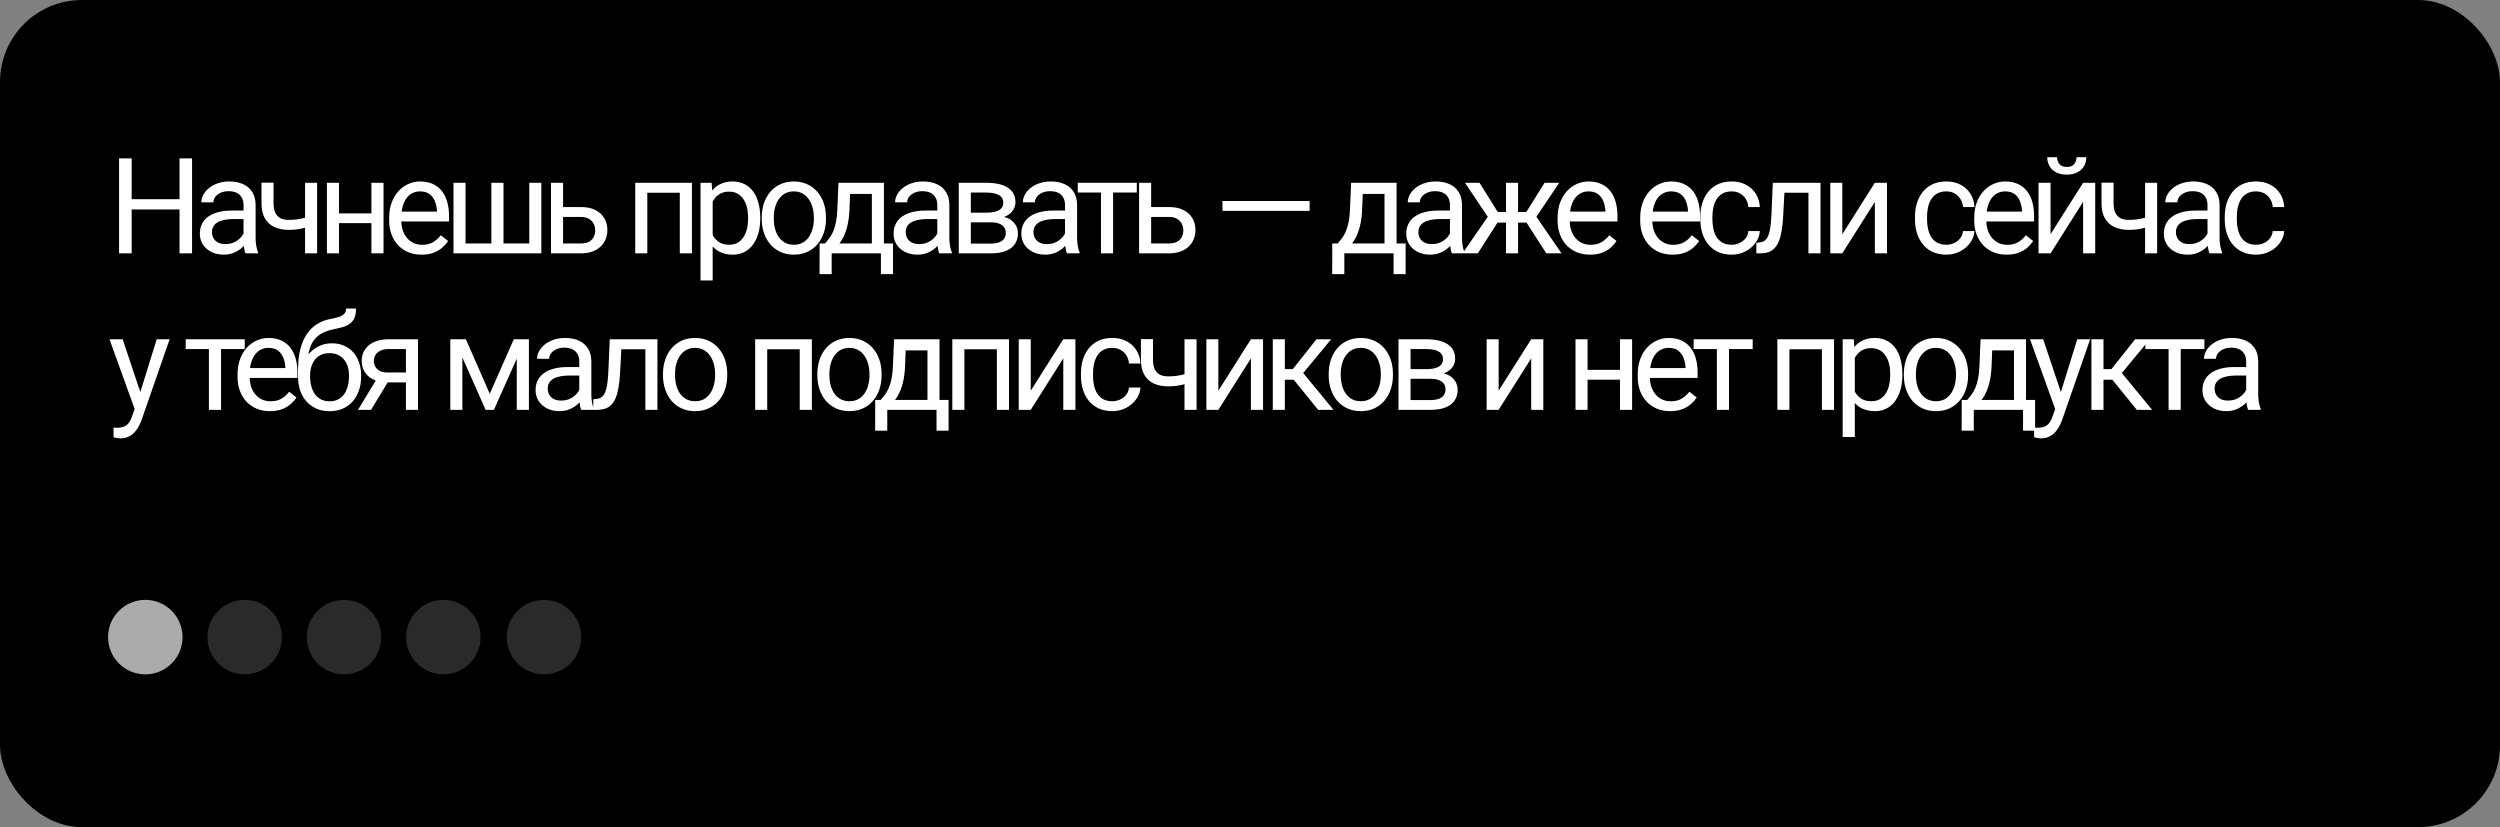 <?xml version="1.0" encoding="UTF-8"?> <svg xmlns="http://www.w3.org/2000/svg" width="671" height="222" viewBox="0 0 671 222" fill="none"><rect x="0" y="0" width="671" height="222" fill="#808080" stroke="none"/><rect width="671" height="222" rx="22" fill="black"></rect><g clip-path="url(#clip0_38_23)"><path d="M39 181C44.523 181 49 176.523 49 171C49 165.477 44.523 161 39 161C33.477 161 29 165.477 29 171C29 176.523 33.477 181 39 181Z" fill="#ABABAB"></path><path d="M65.667 181C71.189 181 75.667 176.523 75.667 171C75.667 165.477 71.189 161 65.667 161C60.144 161 55.667 165.477 55.667 171C55.667 176.523 60.144 181 65.667 181Z" fill="#2A2A2A"></path><path d="M92.333 181C97.856 181 102.333 176.523 102.333 171C102.333 165.477 97.856 161 92.333 161C86.811 161 82.333 165.477 82.333 171C82.333 176.523 86.811 181 92.333 181Z" fill="#2A2A2A"></path><path d="M119 181C124.523 181 129 176.523 129 171C129 165.477 124.523 161 119 161C113.477 161 109 165.477 109 171C109 176.523 113.477 181 119 181Z" fill="#2A2A2A"></path></g><path d="M146 181C151.523 181 156 176.523 156 171C156 165.477 151.523 161 146 161C140.477 161 136 165.477 136 171C136 176.523 140.477 181 146 181Z" fill="#2A2A2A"></path><path d="M48.608 53.469V56.218H34.812V53.469H48.608ZM35.338 42.51V68H31.959V42.51H35.338ZM51.549 42.51V68H48.188V42.51H51.549ZM65.365 64.761V55.01C65.365 54.263 65.214 53.615 64.91 53.066C64.618 52.506 64.175 52.074 63.58 51.771C62.984 51.467 62.249 51.316 61.374 51.316C60.557 51.316 59.839 51.456 59.22 51.736C58.613 52.016 58.135 52.383 57.785 52.839C57.446 53.294 57.277 53.784 57.277 54.309H54.038C54.038 53.632 54.213 52.961 54.563 52.296C54.913 51.631 55.415 51.03 56.069 50.493C56.734 49.944 57.528 49.512 58.45 49.197C59.384 48.87 60.422 48.707 61.566 48.707C62.944 48.707 64.157 48.94 65.208 49.407C66.27 49.874 67.099 50.58 67.694 51.526C68.301 52.459 68.604 53.632 68.604 55.045V63.868C68.604 64.499 68.657 65.17 68.762 65.882C68.879 66.594 69.048 67.206 69.269 67.72V68H65.891C65.727 67.626 65.599 67.13 65.505 66.512C65.412 65.882 65.365 65.298 65.365 64.761ZM65.926 56.515L65.961 58.791H62.687C61.765 58.791 60.942 58.867 60.218 59.019C59.495 59.159 58.888 59.375 58.398 59.667C57.907 59.958 57.534 60.326 57.277 60.77C57.02 61.201 56.892 61.709 56.892 62.293C56.892 62.888 57.026 63.431 57.294 63.921C57.563 64.411 57.966 64.802 58.502 65.094C59.051 65.374 59.722 65.514 60.516 65.514C61.508 65.514 62.383 65.304 63.142 64.884C63.901 64.463 64.502 63.95 64.945 63.343C65.4 62.736 65.645 62.147 65.68 61.575L67.064 63.133C66.982 63.623 66.76 64.166 66.398 64.761C66.037 65.356 65.552 65.928 64.945 66.477C64.35 67.014 63.638 67.463 62.809 67.825C61.992 68.175 61.07 68.35 60.043 68.35C58.759 68.35 57.633 68.099 56.664 67.597C55.707 67.096 54.96 66.424 54.423 65.584C53.898 64.732 53.636 63.781 53.636 62.73C53.636 61.715 53.834 60.822 54.231 60.052C54.628 59.27 55.2 58.622 55.946 58.108C56.693 57.583 57.592 57.186 58.643 56.918C59.693 56.65 60.866 56.515 62.161 56.515H65.926ZM85.116 49.057V68H81.877V49.057H85.116ZM84.013 57.758V60.419C83.36 60.664 82.695 60.886 82.017 61.085C81.352 61.271 80.646 61.423 79.899 61.54C79.164 61.645 78.364 61.697 77.501 61.697C76.007 61.697 74.711 61.441 73.614 60.927C72.517 60.402 71.671 59.614 71.076 58.564C70.48 57.502 70.183 56.165 70.183 54.554V49.022H73.421V54.554C73.421 55.605 73.579 56.457 73.894 57.111C74.209 57.764 74.67 58.248 75.277 58.564C75.884 58.867 76.625 59.019 77.501 59.019C78.341 59.019 79.129 58.966 79.864 58.861C80.611 58.745 81.323 58.593 82 58.406C82.689 58.219 83.36 58.003 84.013 57.758ZM100.315 57.268V59.894H90.301V57.268H100.315ZM90.984 49.057V68H87.745V49.057H90.984ZM102.941 49.057V68H99.685V49.057H102.941ZM113.151 68.35C111.832 68.35 110.636 68.128 109.562 67.685C108.5 67.23 107.584 66.594 106.813 65.777C106.055 64.96 105.471 63.991 105.063 62.87C104.654 61.75 104.45 60.524 104.45 59.194V58.459C104.45 56.918 104.678 55.547 105.133 54.344C105.588 53.13 106.206 52.103 106.988 51.263C107.77 50.423 108.657 49.787 109.65 49.355C110.642 48.923 111.669 48.707 112.731 48.707C114.085 48.707 115.252 48.94 116.232 49.407C117.224 49.874 118.036 50.528 118.666 51.368C119.296 52.197 119.763 53.177 120.066 54.309C120.37 55.43 120.522 56.655 120.522 57.986V59.439H106.376V56.795H117.283V56.55C117.236 55.71 117.061 54.893 116.758 54.099C116.466 53.306 115.999 52.652 115.357 52.138C114.715 51.625 113.84 51.368 112.731 51.368C111.996 51.368 111.319 51.526 110.7 51.841C110.081 52.144 109.55 52.599 109.107 53.206C108.663 53.813 108.319 54.554 108.074 55.43C107.829 56.305 107.706 57.315 107.706 58.459V59.194C107.706 60.093 107.829 60.939 108.074 61.732C108.331 62.514 108.698 63.203 109.177 63.798C109.667 64.394 110.256 64.86 110.945 65.199C111.645 65.537 112.439 65.707 113.326 65.707C114.47 65.707 115.439 65.473 116.232 65.006C117.026 64.539 117.72 63.915 118.316 63.133L120.276 64.691C119.868 65.31 119.349 65.899 118.718 66.459C118.088 67.02 117.312 67.475 116.39 67.825C115.479 68.175 114.4 68.35 113.151 68.35ZM121.715 49.057H124.954V65.339H131.887V49.057H135.143V65.339H142.058V49.057H145.297V68H121.715V49.057ZM150.254 55.57H155.944C157.473 55.57 158.763 55.838 159.813 56.375C160.864 56.9 161.658 57.63 162.194 58.564C162.743 59.486 163.017 60.536 163.017 61.715C163.017 62.59 162.866 63.413 162.562 64.183C162.259 64.942 161.803 65.607 161.196 66.179C160.601 66.751 159.86 67.201 158.973 67.527C158.098 67.842 157.088 68 155.944 68H147.891V49.057H151.13V65.339H155.944C156.878 65.339 157.625 65.17 158.185 64.831C158.745 64.493 159.148 64.055 159.393 63.518C159.638 62.981 159.761 62.421 159.761 61.837C159.761 61.266 159.638 60.705 159.393 60.157C159.148 59.608 158.745 59.153 158.185 58.791C157.625 58.418 156.878 58.231 155.944 58.231H150.254V55.57ZM182.841 49.057V51.736H173.265V49.057H182.841ZM173.737 49.057V68H170.498V49.057H173.737ZM185.712 49.057V68H182.456V49.057H185.712ZM191.282 52.699V75.283H188.026V49.057H191.002L191.282 52.699ZM204.045 58.371V58.739C204.045 60.116 203.882 61.394 203.555 62.573C203.228 63.74 202.75 64.755 202.119 65.619C201.501 66.483 200.736 67.154 199.826 67.632C198.916 68.111 197.871 68.35 196.692 68.35C195.49 68.35 194.428 68.152 193.506 67.755C192.584 67.358 191.802 66.78 191.16 66.022C190.518 65.263 190.004 64.353 189.619 63.291C189.246 62.228 188.989 61.032 188.849 59.702V57.741C188.989 56.34 189.252 55.086 189.637 53.977C190.022 52.868 190.53 51.922 191.16 51.141C191.802 50.347 192.578 49.746 193.488 49.337C194.399 48.917 195.449 48.707 196.64 48.707C197.83 48.707 198.886 48.94 199.808 49.407C200.73 49.862 201.507 50.516 202.137 51.368C202.767 52.22 203.24 53.241 203.555 54.432C203.882 55.611 204.045 56.924 204.045 58.371ZM200.789 58.739V58.371C200.789 57.426 200.69 56.539 200.491 55.71C200.293 54.87 199.983 54.134 199.563 53.504C199.155 52.862 198.63 52.36 197.988 51.998C197.346 51.625 196.581 51.438 195.694 51.438C194.877 51.438 194.165 51.578 193.558 51.858C192.963 52.138 192.455 52.518 192.035 52.996C191.615 53.463 191.271 54 191.002 54.607C190.745 55.202 190.553 55.821 190.424 56.463V60.997C190.658 61.814 190.985 62.584 191.405 63.308C191.825 64.02 192.385 64.598 193.086 65.041C193.786 65.473 194.667 65.689 195.729 65.689C196.605 65.689 197.357 65.508 197.988 65.146C198.63 64.773 199.155 64.265 199.563 63.623C199.983 62.981 200.293 62.246 200.491 61.417C200.69 60.577 200.789 59.684 200.789 58.739ZM204.451 58.739V58.336C204.451 56.97 204.649 55.704 205.046 54.537C205.443 53.358 206.015 52.337 206.762 51.473C207.509 50.598 208.413 49.921 209.475 49.442C210.537 48.952 211.728 48.707 213.047 48.707C214.377 48.707 215.574 48.952 216.636 49.442C217.709 49.921 218.62 50.598 219.367 51.473C220.125 52.337 220.703 53.358 221.1 54.537C221.497 55.704 221.695 56.97 221.695 58.336V58.739C221.695 60.104 221.497 61.371 221.1 62.538C220.703 63.705 220.125 64.726 219.367 65.602C218.62 66.465 217.715 67.142 216.653 67.632C215.603 68.111 214.412 68.35 213.082 68.35C211.751 68.35 210.555 68.111 209.493 67.632C208.431 67.142 207.52 66.465 206.762 65.602C206.015 64.726 205.443 63.705 205.046 62.538C204.649 61.371 204.451 60.104 204.451 58.739ZM207.689 58.336V58.739C207.689 59.684 207.8 60.577 208.022 61.417C208.244 62.246 208.576 62.981 209.02 63.623C209.475 64.265 210.041 64.773 210.718 65.146C211.395 65.508 212.183 65.689 213.082 65.689C213.969 65.689 214.745 65.508 215.41 65.146C216.087 64.773 216.647 64.265 217.091 63.623C217.534 62.981 217.867 62.246 218.089 61.417C218.322 60.577 218.439 59.684 218.439 58.739V58.336C218.439 57.402 218.322 56.521 218.089 55.692C217.867 54.852 217.529 54.111 217.073 53.469C216.63 52.815 216.07 52.302 215.393 51.928C214.727 51.555 213.945 51.368 213.047 51.368C212.16 51.368 211.378 51.555 210.701 51.928C210.035 52.302 209.475 52.815 209.02 53.469C208.576 54.111 208.244 54.852 208.022 55.692C207.8 56.521 207.689 57.402 207.689 58.336ZM225.042 49.057H228.281L228.001 56.148C227.931 57.945 227.726 59.497 227.388 60.804C227.049 62.112 226.618 63.226 226.092 64.148C225.567 65.059 224.978 65.823 224.324 66.442C223.682 67.06 223.017 67.58 222.328 68H220.718L220.805 65.356L221.47 65.339C221.856 64.884 222.229 64.417 222.591 63.938C222.953 63.448 223.285 62.87 223.589 62.205C223.892 61.528 224.143 60.705 224.342 59.737C224.552 58.756 224.686 57.56 224.744 56.148L225.042 49.057ZM225.847 49.057H237.244V68H234.006V52.051H225.847V49.057ZM219.982 65.339H239.678V73.585H236.439V68H223.221V73.585H219.965L219.982 65.339ZM251.568 64.761V55.01C251.568 54.263 251.416 53.615 251.113 53.066C250.821 52.506 250.378 52.074 249.782 51.771C249.187 51.467 248.452 51.316 247.577 51.316C246.76 51.316 246.042 51.456 245.423 51.736C244.816 52.016 244.338 52.383 243.988 52.839C243.649 53.294 243.48 53.784 243.48 54.309H240.241C240.241 53.632 240.416 52.961 240.766 52.296C241.116 51.631 241.618 51.03 242.272 50.493C242.937 49.944 243.731 49.512 244.653 49.197C245.587 48.87 246.625 48.707 247.769 48.707C249.146 48.707 250.36 48.94 251.411 49.407C252.473 49.874 253.301 50.58 253.897 51.526C254.504 52.459 254.807 53.632 254.807 55.045V63.868C254.807 64.499 254.86 65.17 254.965 65.882C255.081 66.594 255.251 67.206 255.472 67.72V68H252.093C251.93 67.626 251.802 67.13 251.708 66.512C251.615 65.882 251.568 65.298 251.568 64.761ZM252.128 56.515L252.163 58.791H248.89C247.968 58.791 247.145 58.867 246.421 59.019C245.697 59.159 245.091 59.375 244.6 59.667C244.11 59.958 243.737 60.326 243.48 60.77C243.223 61.201 243.095 61.709 243.095 62.293C243.095 62.888 243.229 63.431 243.497 63.921C243.766 64.411 244.168 64.802 244.705 65.094C245.254 65.374 245.925 65.514 246.719 65.514C247.711 65.514 248.586 65.304 249.345 64.884C250.103 64.463 250.705 63.95 251.148 63.343C251.603 62.736 251.848 62.147 251.883 61.575L253.266 63.133C253.185 63.623 252.963 64.166 252.601 64.761C252.239 65.356 251.755 65.928 251.148 66.477C250.553 67.014 249.841 67.463 249.012 67.825C248.195 68.175 247.273 68.35 246.246 68.35C244.962 68.35 243.836 68.099 242.867 67.597C241.91 67.096 241.163 66.424 240.626 65.584C240.101 64.732 239.838 63.781 239.838 62.73C239.838 61.715 240.037 60.822 240.434 60.052C240.83 59.27 241.402 58.622 242.149 58.108C242.896 57.583 243.795 57.186 244.845 56.918C245.896 56.65 247.069 56.515 248.364 56.515H252.128ZM265.927 59.667H259.712L259.677 57.075H264.754C265.758 57.075 266.592 56.976 267.257 56.778C267.934 56.579 268.442 56.282 268.781 55.885C269.119 55.488 269.288 54.998 269.288 54.414C269.288 53.959 269.189 53.562 268.991 53.224C268.804 52.874 268.518 52.588 268.133 52.366C267.748 52.133 267.269 51.963 266.697 51.858C266.137 51.742 265.478 51.683 264.719 51.683H260.57V68H257.331V49.057H264.719C265.921 49.057 267.001 49.162 267.958 49.372C268.927 49.582 269.749 49.903 270.426 50.335C271.115 50.755 271.64 51.292 272.002 51.946C272.364 52.599 272.545 53.37 272.545 54.257C272.545 54.829 272.428 55.371 272.195 55.885C271.961 56.398 271.617 56.854 271.162 57.251C270.706 57.647 270.146 57.974 269.481 58.231C268.816 58.476 268.051 58.634 267.187 58.704L265.927 59.667ZM265.927 68H258.539L260.15 65.374H265.927C266.826 65.374 267.573 65.263 268.168 65.041C268.763 64.808 269.207 64.481 269.498 64.061C269.802 63.629 269.954 63.115 269.954 62.52C269.954 61.925 269.802 61.417 269.498 60.997C269.207 60.565 268.763 60.239 268.168 60.017C267.573 59.783 266.826 59.667 265.927 59.667H261.007L261.042 57.075H267.187L268.36 58.056C269.399 58.138 270.28 58.394 271.004 58.826C271.728 59.258 272.276 59.807 272.65 60.472C273.023 61.126 273.21 61.837 273.21 62.608C273.21 63.495 273.041 64.277 272.702 64.954C272.375 65.631 271.897 66.197 271.267 66.652C270.636 67.096 269.872 67.434 268.973 67.667C268.074 67.889 267.059 68 265.927 68ZM285.853 64.761V55.01C285.853 54.263 285.701 53.615 285.398 53.066C285.106 52.506 284.662 52.074 284.067 51.771C283.472 51.467 282.737 51.316 281.861 51.316C281.044 51.316 280.327 51.456 279.708 51.736C279.101 52.016 278.622 52.383 278.272 52.839C277.934 53.294 277.765 53.784 277.765 54.309H274.526C274.526 53.632 274.701 52.961 275.051 52.296C275.401 51.631 275.903 51.03 276.557 50.493C277.222 49.944 278.016 49.512 278.938 49.197C279.871 48.87 280.91 48.707 282.054 48.707C283.431 48.707 284.645 48.94 285.695 49.407C286.758 49.874 287.586 50.58 288.181 51.526C288.788 52.459 289.092 53.632 289.092 55.045V63.868C289.092 64.499 289.144 65.17 289.249 65.882C289.366 66.594 289.535 67.206 289.757 67.72V68H286.378C286.215 67.626 286.086 67.13 285.993 66.512C285.9 65.882 285.853 65.298 285.853 64.761ZM286.413 56.515L286.448 58.791H283.174C282.252 58.791 281.429 58.867 280.706 59.019C279.982 59.159 279.375 59.375 278.885 59.667C278.395 59.958 278.021 60.326 277.765 60.77C277.508 61.201 277.379 61.709 277.379 62.293C277.379 62.888 277.514 63.431 277.782 63.921C278.051 64.411 278.453 64.802 278.99 65.094C279.539 65.374 280.21 65.514 281.003 65.514C281.996 65.514 282.871 65.304 283.63 64.884C284.388 64.463 284.989 63.95 285.433 63.343C285.888 62.736 286.133 62.147 286.168 61.575L287.551 63.133C287.469 63.623 287.248 64.166 286.886 64.761C286.524 65.356 286.04 65.928 285.433 66.477C284.838 67.014 284.126 67.463 283.297 67.825C282.48 68.175 281.558 68.35 280.531 68.35C279.247 68.35 278.121 68.099 277.152 67.597C276.195 67.096 275.448 66.424 274.911 65.584C274.386 64.732 274.123 63.781 274.123 62.73C274.123 61.715 274.322 60.822 274.718 60.052C275.115 59.27 275.687 58.622 276.434 58.108C277.181 57.583 278.08 57.186 279.13 56.918C280.181 56.65 281.354 56.515 282.649 56.515H286.413ZM298.759 49.057V68H295.502V49.057H298.759ZM305.114 49.057V51.683H289.27V49.057H305.114ZM308.093 55.57H313.783C315.312 55.57 316.601 55.838 317.652 56.375C318.702 56.9 319.496 57.63 320.033 58.564C320.581 59.486 320.856 60.536 320.856 61.715C320.856 62.59 320.704 63.413 320.4 64.183C320.097 64.942 319.642 65.607 319.035 66.179C318.44 66.751 317.698 67.201 316.811 67.527C315.936 67.842 314.926 68 313.783 68H305.729V49.057H308.968V65.339H313.783C314.716 65.339 315.463 65.17 316.024 64.831C316.584 64.493 316.986 64.055 317.232 63.518C317.477 62.981 317.599 62.421 317.599 61.837C317.599 61.266 317.477 60.705 317.232 60.157C316.986 59.608 316.584 59.153 316.024 58.791C315.463 58.418 314.716 58.231 313.783 58.231H308.093V55.57ZM351.499 53.942V56.603H328.109V53.942H351.499ZM362.639 49.057H365.878L365.598 56.148C365.528 57.945 365.324 59.497 364.985 60.804C364.647 62.112 364.215 63.226 363.689 64.148C363.164 65.059 362.575 65.823 361.921 66.442C361.279 67.06 360.614 67.58 359.925 68H358.315L358.402 65.356L359.068 65.339C359.453 64.884 359.826 64.417 360.188 63.938C360.55 63.448 360.882 62.87 361.186 62.205C361.489 61.528 361.74 60.705 361.939 59.737C362.149 58.756 362.283 57.56 362.341 56.148L362.639 49.057ZM363.444 49.057H374.842V68H371.603V52.051H363.444V49.057ZM357.579 65.339H377.275V73.585H374.036V68H360.818V73.585H357.562L357.579 65.339ZM389.165 64.761V55.01C389.165 54.263 389.014 53.615 388.71 53.066C388.418 52.506 387.975 52.074 387.38 51.771C386.784 51.467 386.049 51.316 385.174 51.316C384.357 51.316 383.639 51.456 383.02 51.736C382.413 52.016 381.935 52.383 381.585 52.839C381.246 53.294 381.077 53.784 381.077 54.309H377.838C377.838 53.632 378.013 52.961 378.363 52.296C378.714 51.631 379.215 51.03 379.869 50.493C380.534 49.944 381.328 49.512 382.25 49.197C383.184 48.87 384.222 48.707 385.366 48.707C386.743 48.707 387.957 48.94 389.008 49.407C390.07 49.874 390.899 50.58 391.494 51.526C392.101 52.459 392.404 53.632 392.404 55.045V63.868C392.404 64.499 392.457 65.17 392.562 65.882C392.678 66.594 392.848 67.206 393.069 67.72V68H389.691C389.527 67.626 389.399 67.13 389.305 66.512C389.212 65.882 389.165 65.298 389.165 64.761ZM389.726 56.515L389.761 58.791H386.487C385.565 58.791 384.742 58.867 384.018 59.019C383.295 59.159 382.688 59.375 382.197 59.667C381.707 59.958 381.334 60.326 381.077 60.77C380.82 61.201 380.692 61.709 380.692 62.293C380.692 62.888 380.826 63.431 381.094 63.921C381.363 64.411 381.766 64.802 382.302 65.094C382.851 65.374 383.522 65.514 384.316 65.514C385.308 65.514 386.183 65.304 386.942 64.884C387.701 64.463 388.302 63.95 388.745 63.343C389.2 62.736 389.445 62.147 389.48 61.575L390.864 63.133C390.782 63.623 390.56 64.166 390.198 64.761C389.836 65.356 389.352 65.928 388.745 66.477C388.15 67.014 387.438 67.463 386.609 67.825C385.792 68.175 384.87 68.35 383.843 68.35C382.559 68.35 381.433 68.099 380.464 67.597C379.507 67.096 378.76 66.424 378.223 65.584C377.698 64.732 377.435 63.781 377.435 62.73C377.435 61.715 377.634 60.822 378.031 60.052C378.428 59.27 378.999 58.622 379.746 58.108C380.493 57.583 381.392 57.186 382.443 56.918C383.493 56.65 384.666 56.515 385.962 56.515H389.726ZM400.373 59.754L393.195 49.057H397.099L402.001 56.9H405.783L405.31 59.754H400.373ZM402.141 59.422L396.644 68H392.547L400.093 57.075L402.141 59.422ZM407.446 49.057V68H404.207V49.057H407.446ZM418.493 49.057L411.315 59.754H406.378L405.87 56.9H409.669L414.571 49.057H418.493ZM415.026 68L409.512 59.422L411.595 57.075L419.123 68H415.026ZM426.759 68.35C425.44 68.35 424.244 68.128 423.17 67.685C422.108 67.23 421.192 66.594 420.421 65.777C419.663 64.96 419.079 63.991 418.671 62.87C418.262 61.75 418.058 60.524 418.058 59.194V58.459C418.058 56.918 418.285 55.547 418.741 54.344C419.196 53.13 419.814 52.103 420.596 51.263C421.378 50.423 422.265 49.787 423.258 49.355C424.25 48.923 425.277 48.707 426.339 48.707C427.693 48.707 428.86 48.94 429.84 49.407C430.832 49.874 431.644 50.528 432.274 51.368C432.904 52.197 433.371 53.177 433.674 54.309C433.978 55.43 434.13 56.655 434.13 57.986V59.439H419.984V56.795H430.891V56.55C430.844 55.71 430.669 54.893 430.365 54.099C430.074 53.306 429.607 52.652 428.965 52.138C428.323 51.625 427.448 51.368 426.339 51.368C425.604 51.368 424.927 51.526 424.308 51.841C423.689 52.144 423.158 52.599 422.715 53.206C422.271 53.813 421.927 54.554 421.682 55.43C421.437 56.305 421.314 57.315 421.314 58.459V59.194C421.314 60.093 421.437 60.939 421.682 61.732C421.939 62.514 422.306 63.203 422.785 63.798C423.275 64.394 423.864 64.86 424.553 65.199C425.253 65.537 426.047 65.707 426.934 65.707C428.078 65.707 429.047 65.473 429.84 65.006C430.634 64.539 431.328 63.915 431.924 63.133L433.884 64.691C433.476 65.31 432.957 65.899 432.326 66.459C431.696 67.02 430.92 67.475 429.998 67.825C429.087 68.175 428.008 68.35 426.759 68.35ZM448.929 68.35C447.61 68.35 446.414 68.128 445.34 67.685C444.278 67.23 443.361 66.594 442.591 65.777C441.832 64.96 441.249 63.991 440.84 62.87C440.432 61.75 440.228 60.524 440.228 59.194V58.459C440.228 56.918 440.455 55.547 440.91 54.344C441.366 53.13 441.984 52.103 442.766 51.263C443.548 50.423 444.435 49.787 445.427 49.355C446.419 48.923 447.446 48.707 448.509 48.707C449.862 48.707 451.03 48.94 452.01 49.407C453.002 49.874 453.813 50.528 454.444 51.368C455.074 52.197 455.541 53.177 455.844 54.309C456.148 55.43 456.299 56.655 456.299 57.986V59.439H442.153V56.795H453.06V56.55C453.014 55.71 452.839 54.893 452.535 54.099C452.243 53.306 451.777 52.652 451.135 52.138C450.493 51.625 449.617 51.368 448.509 51.368C447.773 51.368 447.096 51.526 446.478 51.841C445.859 52.144 445.328 52.599 444.885 53.206C444.441 53.813 444.097 54.554 443.852 55.43C443.607 56.305 443.484 57.315 443.484 58.459V59.194C443.484 60.093 443.607 60.939 443.852 61.732C444.108 62.514 444.476 63.203 444.955 63.798C445.445 64.394 446.034 64.86 446.723 65.199C447.423 65.537 448.217 65.707 449.104 65.707C450.248 65.707 451.216 65.473 452.01 65.006C452.804 64.539 453.498 63.915 454.093 63.133L456.054 64.691C455.646 65.31 455.126 65.899 454.496 66.459C453.866 67.02 453.09 67.475 452.168 67.825C451.257 68.175 450.178 68.35 448.929 68.35ZM464.793 65.689C465.563 65.689 466.275 65.531 466.929 65.216C467.583 64.901 468.119 64.469 468.54 63.921C468.96 63.361 469.199 62.724 469.257 62.013H472.339C472.28 63.133 471.901 64.178 471.201 65.146C470.512 66.103 469.608 66.879 468.487 67.475C467.367 68.058 466.135 68.35 464.793 68.35C463.369 68.35 462.126 68.099 461.064 67.597C460.014 67.096 459.138 66.407 458.438 65.531C457.749 64.656 457.23 63.652 456.88 62.52C456.541 61.376 456.372 60.168 456.372 58.896V58.161C456.372 56.889 456.541 55.687 456.88 54.554C457.23 53.411 457.749 52.401 458.438 51.526C459.138 50.65 460.014 49.962 461.064 49.46C462.126 48.958 463.369 48.707 464.793 48.707C466.275 48.707 467.571 49.011 468.68 49.617C469.789 50.213 470.658 51.03 471.288 52.068C471.93 53.096 472.28 54.263 472.339 55.57H469.257C469.199 54.788 468.977 54.082 468.592 53.452C468.219 52.821 467.705 52.319 467.052 51.946C466.41 51.561 465.657 51.368 464.793 51.368C463.801 51.368 462.967 51.566 462.29 51.963C461.624 52.349 461.093 52.874 460.696 53.539C460.311 54.193 460.031 54.922 459.856 55.727C459.693 56.521 459.611 57.332 459.611 58.161V58.896C459.611 59.725 459.693 60.542 459.856 61.347C460.019 62.153 460.294 62.882 460.679 63.536C461.076 64.189 461.607 64.715 462.272 65.111C462.949 65.496 463.789 65.689 464.793 65.689ZM485.77 49.057V51.736H476.613V49.057H485.77ZM488.623 49.057V68H485.384V49.057H488.623ZM475.825 49.057H479.082L478.592 58.196C478.51 59.608 478.376 60.857 478.189 61.943C478.014 63.016 477.769 63.938 477.454 64.709C477.15 65.479 476.765 66.109 476.298 66.599C475.843 67.078 475.294 67.434 474.652 67.667C474.011 67.889 473.269 68 472.429 68H471.414V65.146L472.114 65.094C472.616 65.059 473.042 64.942 473.392 64.744C473.754 64.545 474.057 64.253 474.302 63.868C474.547 63.471 474.746 62.964 474.898 62.345C475.061 61.727 475.184 60.991 475.265 60.139C475.359 59.287 475.429 58.295 475.475 57.163L475.825 49.057ZM494.474 62.87L503.21 49.057H506.466V68H503.21V54.187L494.474 68H491.252V49.057H494.474V62.87ZM522.403 65.689C523.173 65.689 523.885 65.531 524.539 65.216C525.193 64.901 525.73 64.469 526.15 63.921C526.57 63.361 526.809 62.724 526.868 62.013H529.949C529.89 63.133 529.511 64.178 528.811 65.146C528.122 66.103 527.218 66.879 526.097 67.475C524.977 68.058 523.745 68.35 522.403 68.35C520.979 68.35 519.736 68.099 518.674 67.597C517.624 67.096 516.748 66.407 516.048 65.531C515.359 64.656 514.84 63.652 514.49 62.52C514.151 61.376 513.982 60.168 513.982 58.896V58.161C513.982 56.889 514.151 55.687 514.49 54.554C514.84 53.411 515.359 52.401 516.048 51.526C516.748 50.65 517.624 49.962 518.674 49.46C519.736 48.958 520.979 48.707 522.403 48.707C523.885 48.707 525.181 49.011 526.29 49.617C527.399 50.213 528.268 51.03 528.898 52.068C529.54 53.096 529.89 54.263 529.949 55.57H526.868C526.809 54.788 526.587 54.082 526.202 53.452C525.829 52.821 525.315 52.319 524.662 51.946C524.02 51.561 523.267 51.368 522.403 51.368C521.411 51.368 520.577 51.566 519.9 51.963C519.234 52.349 518.703 52.874 518.306 53.539C517.921 54.193 517.641 54.922 517.466 55.727C517.303 56.521 517.221 57.332 517.221 58.161V58.896C517.221 59.725 517.303 60.542 517.466 61.347C517.63 62.153 517.904 62.882 518.289 63.536C518.686 64.189 519.217 64.715 519.882 65.111C520.559 65.496 521.399 65.689 522.403 65.689ZM538.583 68.35C537.264 68.35 536.067 68.128 534.994 67.685C533.932 67.23 533.015 66.594 532.245 65.777C531.486 64.96 530.903 63.991 530.494 62.87C530.086 61.75 529.882 60.524 529.882 59.194V58.459C529.882 56.918 530.109 55.547 530.564 54.344C531.02 53.13 531.638 52.103 532.42 51.263C533.202 50.423 534.089 49.787 535.081 49.355C536.073 48.923 537.1 48.707 538.162 48.707C539.516 48.707 540.684 48.94 541.664 49.407C542.656 49.874 543.467 50.528 544.097 51.368C544.728 52.197 545.195 53.177 545.498 54.309C545.801 55.43 545.953 56.655 545.953 57.986V59.439H531.807V56.795H542.714V56.55C542.668 55.71 542.493 54.893 542.189 54.099C541.897 53.306 541.431 52.652 540.789 52.138C540.147 51.625 539.271 51.368 538.162 51.368C537.427 51.368 536.75 51.526 536.132 51.841C535.513 52.144 534.982 52.599 534.538 53.206C534.095 53.813 533.751 54.554 533.506 55.43C533.26 56.305 533.138 57.315 533.138 58.459V59.194C533.138 60.093 533.26 60.939 533.506 61.732C533.762 62.514 534.13 63.203 534.609 63.798C535.099 64.394 535.688 64.86 536.377 65.199C537.077 65.537 537.871 65.707 538.758 65.707C539.902 65.707 540.87 65.473 541.664 65.006C542.458 64.539 543.152 63.915 543.747 63.133L545.708 64.691C545.3 65.31 544.78 65.899 544.15 66.459C543.52 67.02 542.744 67.475 541.822 67.825C540.911 68.175 539.832 68.35 538.583 68.35ZM550.368 62.87L559.104 49.057H562.36V68H559.104V54.187L550.368 68H547.146V49.057H550.368V62.87ZM557.336 42.194H559.962C559.962 43.105 559.752 43.916 559.332 44.628C558.911 45.328 558.31 45.877 557.528 46.273C556.746 46.67 555.818 46.869 554.745 46.869C553.122 46.869 551.838 46.437 550.893 45.573C549.959 44.698 549.492 43.572 549.492 42.194H552.119C552.119 42.883 552.317 43.49 552.714 44.015C553.111 44.54 553.788 44.803 554.745 44.803C555.678 44.803 556.344 44.54 556.74 44.015C557.137 43.49 557.336 42.883 557.336 42.194ZM578.977 49.057V68H575.739V49.057H578.977ZM577.874 57.758V60.419C577.221 60.664 576.556 60.886 575.879 61.085C575.213 61.271 574.507 61.423 573.76 61.54C573.025 61.645 572.225 61.697 571.362 61.697C569.868 61.697 568.572 61.441 567.475 60.927C566.378 60.402 565.532 59.614 564.937 58.564C564.341 57.502 564.044 56.165 564.044 54.554V49.022H567.283V54.554C567.283 55.605 567.44 56.457 567.755 57.111C568.07 57.764 568.531 58.248 569.138 58.564C569.745 58.867 570.486 59.019 571.362 59.019C572.202 59.019 572.99 58.966 573.725 58.861C574.472 58.745 575.184 58.593 575.861 58.406C576.55 58.219 577.221 58.003 577.874 57.758ZM592.496 64.761V55.01C592.496 54.263 592.344 53.615 592.041 53.066C591.749 52.506 591.305 52.074 590.71 51.771C590.115 51.467 589.38 51.316 588.504 51.316C587.687 51.316 586.969 51.456 586.351 51.736C585.744 52.016 585.265 52.383 584.915 52.839C584.577 53.294 584.408 53.784 584.408 54.309H581.169C581.169 53.632 581.344 52.961 581.694 52.296C582.044 51.631 582.546 51.03 583.2 50.493C583.865 49.944 584.658 49.512 585.581 49.197C586.514 48.87 587.553 48.707 588.697 48.707C590.074 48.707 591.288 48.94 592.338 49.407C593.4 49.874 594.229 50.58 594.824 51.526C595.431 52.459 595.735 53.632 595.735 55.045V63.868C595.735 64.499 595.787 65.17 595.892 65.882C596.009 66.594 596.178 67.206 596.4 67.72V68H593.021C592.858 67.626 592.729 67.13 592.636 66.512C592.543 65.882 592.496 65.298 592.496 64.761ZM593.056 56.515L593.091 58.791H589.817C588.895 58.791 588.072 58.867 587.349 59.019C586.625 59.159 586.018 59.375 585.528 59.667C585.038 59.958 584.664 60.326 584.408 60.77C584.151 61.201 584.022 61.709 584.022 62.293C584.022 62.888 584.157 63.431 584.425 63.921C584.693 64.411 585.096 64.802 585.633 65.094C586.182 65.374 586.853 65.514 587.646 65.514C588.638 65.514 589.514 65.304 590.272 64.884C591.031 64.463 591.632 63.95 592.076 63.343C592.531 62.736 592.776 62.147 592.811 61.575L594.194 63.133C594.112 63.623 593.891 64.166 593.529 64.761C593.167 65.356 592.683 65.928 592.076 66.477C591.48 67.014 590.768 67.463 589.94 67.825C589.123 68.175 588.201 68.35 587.174 68.35C585.89 68.35 584.764 68.099 583.795 67.597C582.838 67.096 582.091 66.424 581.554 65.584C581.029 64.732 580.766 63.781 580.766 62.73C580.766 61.715 580.964 60.822 581.361 60.052C581.758 59.27 582.33 58.622 583.077 58.108C583.824 57.583 584.723 57.186 585.773 56.918C586.824 56.65 587.997 56.515 589.292 56.515H593.056ZM605.542 65.689C606.312 65.689 607.024 65.531 607.677 65.216C608.331 64.901 608.868 64.469 609.288 63.921C609.708 63.361 609.948 62.724 610.006 62.013H613.087C613.029 63.133 612.649 64.178 611.949 65.146C611.261 66.103 610.356 66.879 609.236 67.475C608.115 68.058 606.884 68.35 605.542 68.35C604.118 68.35 602.875 68.099 601.812 67.597C600.762 67.096 599.887 66.407 599.186 65.531C598.498 64.656 597.978 63.652 597.628 62.52C597.29 61.376 597.121 60.168 597.121 58.896V58.161C597.121 56.889 597.29 55.687 597.628 54.554C597.978 53.411 598.498 52.401 599.186 51.526C599.887 50.65 600.762 49.962 601.812 49.46C602.875 48.958 604.118 48.707 605.542 48.707C607.024 48.707 608.319 49.011 609.428 49.617C610.537 50.213 611.406 51.03 612.037 52.068C612.679 53.096 613.029 54.263 613.087 55.57H610.006C609.948 54.788 609.726 54.082 609.341 53.452C608.967 52.821 608.454 52.319 607.8 51.946C607.158 51.561 606.405 51.368 605.542 51.368C604.549 51.368 603.715 51.566 603.038 51.963C602.373 52.349 601.842 52.874 601.445 53.539C601.06 54.193 600.78 54.922 600.604 55.727C600.441 56.521 600.359 57.332 600.359 58.161V58.896C600.359 59.725 600.441 60.542 600.604 61.347C600.768 62.153 601.042 62.882 601.427 63.536C601.824 64.189 602.355 64.715 603.02 65.111C603.697 65.496 604.538 65.689 605.542 65.689ZM36.791 108.039L42.06 91.057H45.527L37.929 112.924C37.754 113.391 37.52 113.892 37.228 114.429C36.948 114.978 36.587 115.497 36.143 115.987C35.699 116.478 35.163 116.875 34.532 117.178C33.914 117.493 33.173 117.651 32.309 117.651C32.052 117.651 31.725 117.616 31.328 117.546C30.932 117.476 30.651 117.417 30.488 117.371L30.471 114.744C30.564 114.756 30.71 114.768 30.908 114.779C31.118 114.803 31.264 114.814 31.346 114.814C32.081 114.814 32.706 114.715 33.219 114.517C33.733 114.33 34.165 114.009 34.515 113.554C34.877 113.11 35.186 112.498 35.443 111.716L36.791 108.039ZM32.922 91.057L37.841 105.763L38.681 109.177L36.353 110.368L29.385 91.057H32.922ZM59.328 91.057V110H56.072V91.057H59.328ZM65.683 91.057V93.683H49.839V91.057H65.683ZM72.461 110.35C71.142 110.35 69.946 110.128 68.872 109.685C67.81 109.23 66.894 108.594 66.124 107.777C65.365 106.96 64.781 105.991 64.373 104.87C63.965 103.75 63.76 102.524 63.76 101.194V100.459C63.76 98.918 63.988 97.546 64.443 96.344C64.898 95.13 65.517 94.103 66.299 93.263C67.081 92.423 67.968 91.787 68.96 91.355C69.952 90.923 70.979 90.707 72.041 90.707C73.395 90.707 74.562 90.94 75.543 91.407C76.535 91.874 77.346 92.528 77.976 93.368C78.606 94.197 79.073 95.177 79.377 96.309C79.68 97.43 79.832 98.655 79.832 99.986V101.439H65.686V98.795H76.593V98.55C76.546 97.71 76.371 96.893 76.068 96.099C75.776 95.306 75.309 94.652 74.667 94.138C74.025 93.625 73.15 93.368 72.041 93.368C71.306 93.368 70.629 93.526 70.01 93.841C69.392 94.144 68.861 94.6 68.417 95.206C67.974 95.813 67.629 96.554 67.384 97.43C67.139 98.305 67.017 99.315 67.017 100.459V101.194C67.017 102.093 67.139 102.939 67.384 103.732C67.641 104.514 68.009 105.203 68.487 105.798C68.977 106.394 69.567 106.86 70.255 107.199C70.956 107.537 71.749 107.707 72.636 107.707C73.78 107.707 74.749 107.473 75.543 107.006C76.336 106.539 77.031 105.915 77.626 105.133L79.587 106.691C79.178 107.31 78.659 107.899 78.029 108.459C77.398 109.02 76.622 109.475 75.7 109.825C74.79 110.175 73.71 110.35 72.461 110.35ZM92.895 82.811H95.556C95.556 83.955 95.381 84.865 95.031 85.542C94.681 86.208 94.202 86.721 93.595 87.083C93 87.445 92.323 87.719 91.565 87.906C90.818 88.093 90.041 88.273 89.236 88.449C88.232 88.659 87.299 88.991 86.435 89.447C85.583 89.89 84.848 90.52 84.229 91.337C83.622 92.154 83.173 93.216 82.881 94.524C82.601 95.831 82.525 97.447 82.653 99.373V100.984H79.992V99.373C79.992 97.214 80.197 95.329 80.605 93.718C81.025 92.108 81.615 90.748 82.373 89.639C83.132 88.53 84.031 87.649 85.069 86.996C86.12 86.342 87.275 85.892 88.536 85.647C89.446 85.472 90.228 85.286 90.882 85.087C91.535 84.877 92.031 84.597 92.37 84.247C92.72 83.897 92.895 83.418 92.895 82.811ZM89.061 92.143C90.298 92.143 91.401 92.359 92.37 92.79C93.339 93.222 94.162 93.823 94.838 94.594C95.515 95.364 96.029 96.274 96.379 97.325C96.741 98.364 96.922 99.496 96.922 100.721V101.106C96.922 102.425 96.729 103.651 96.344 104.783C95.971 105.903 95.416 106.884 94.681 107.724C93.957 108.553 93.07 109.201 92.02 109.667C90.981 110.134 89.796 110.368 88.466 110.368C87.135 110.368 85.945 110.134 84.894 109.667C83.856 109.201 82.969 108.553 82.233 107.724C81.498 106.884 80.938 105.903 80.552 104.783C80.179 103.651 79.992 102.425 79.992 101.106V100.721C79.992 100.429 80.045 100.143 80.15 99.863C80.255 99.583 80.383 99.297 80.535 99.005C80.698 98.714 80.844 98.404 80.973 98.078C81.404 97.027 81.994 96.053 82.741 95.154C83.5 94.255 84.404 93.531 85.455 92.983C86.517 92.423 87.719 92.143 89.061 92.143ZM88.431 94.786C87.24 94.786 86.26 95.061 85.49 95.609C84.731 96.158 84.165 96.887 83.791 97.797C83.418 98.696 83.231 99.671 83.231 100.721V101.106C83.231 101.993 83.336 102.834 83.546 103.627C83.756 104.421 84.072 105.127 84.492 105.746C84.924 106.353 85.466 106.831 86.12 107.181C86.785 107.531 87.567 107.707 88.466 107.707C89.365 107.707 90.141 107.531 90.794 107.181C91.448 106.831 91.985 106.353 92.405 105.746C92.825 105.127 93.14 104.421 93.35 103.627C93.56 102.834 93.665 101.993 93.665 101.106V100.721C93.665 99.927 93.56 99.175 93.35 98.463C93.14 97.751 92.819 97.121 92.387 96.572C91.967 96.023 91.424 95.591 90.759 95.276C90.106 94.95 89.329 94.786 88.431 94.786ZM101.564 100.966H105.065L99.586 110H96.084L101.564 100.966ZM104.278 91.057H112.191V110H108.952V93.683H104.278C103.356 93.683 102.603 93.841 102.019 94.156C101.436 94.459 101.01 94.856 100.741 95.346C100.473 95.837 100.339 96.344 100.339 96.87C100.339 97.383 100.461 97.879 100.706 98.358C100.951 98.825 101.336 99.21 101.862 99.513C102.387 99.817 103.064 99.968 103.892 99.968H109.827V102.629H103.892C102.807 102.629 101.844 102.484 101.004 102.192C100.163 101.9 99.451 101.497 98.868 100.984C98.284 100.459 97.841 99.846 97.537 99.145C97.234 98.433 97.082 97.663 97.082 96.835C97.082 96.006 97.24 95.241 97.555 94.541C97.882 93.841 98.349 93.228 98.955 92.703C99.574 92.178 100.327 91.775 101.214 91.495C102.113 91.203 103.134 91.057 104.278 91.057ZM131.454 105.693L137.897 91.057H141.013L132.575 110H130.334L121.931 91.057H125.047L131.454 105.693ZM124.101 91.057V110H120.863V91.057H124.101ZM138.702 110V91.057H141.959V110H138.702ZM155.477 106.761V97.01C155.477 96.263 155.326 95.615 155.022 95.066C154.73 94.506 154.287 94.074 153.691 93.771C153.096 93.467 152.361 93.316 151.486 93.316C150.669 93.316 149.951 93.456 149.332 93.736C148.725 94.016 148.247 94.383 147.897 94.839C147.558 95.294 147.389 95.784 147.389 96.309H144.15C144.15 95.632 144.325 94.961 144.675 94.296C145.025 93.631 145.527 93.03 146.181 92.493C146.846 91.944 147.64 91.512 148.562 91.197C149.496 90.87 150.534 90.707 151.678 90.707C153.055 90.707 154.269 90.94 155.32 91.407C156.382 91.874 157.21 92.58 157.806 93.526C158.413 94.459 158.716 95.632 158.716 97.045V105.868C158.716 106.499 158.769 107.17 158.874 107.882C158.99 108.594 159.16 109.206 159.381 109.72V110H156.002C155.839 109.627 155.711 109.13 155.617 108.512C155.524 107.882 155.477 107.298 155.477 106.761ZM156.037 98.515L156.072 100.791H152.799C151.877 100.791 151.054 100.867 150.33 101.019C149.606 101.159 149 101.375 148.509 101.667C148.019 101.958 147.646 102.326 147.389 102.77C147.132 103.201 147.004 103.709 147.004 104.293C147.004 104.888 147.138 105.431 147.406 105.921C147.675 106.411 148.078 106.802 148.614 107.094C149.163 107.374 149.834 107.514 150.628 107.514C151.62 107.514 152.495 107.304 153.254 106.884C154.012 106.464 154.614 105.95 155.057 105.343C155.512 104.736 155.757 104.147 155.792 103.575L157.175 105.133C157.094 105.623 156.872 106.166 156.51 106.761C156.148 107.356 155.664 107.928 155.057 108.477C154.462 109.014 153.75 109.463 152.921 109.825C152.104 110.175 151.182 110.35 150.155 110.35C148.871 110.35 147.745 110.099 146.776 109.597C145.819 109.095 145.072 108.424 144.535 107.584C144.01 106.732 143.747 105.781 143.747 104.73C143.747 103.715 143.946 102.822 144.343 102.052C144.739 101.27 145.311 100.622 146.058 100.108C146.805 99.583 147.704 99.186 148.754 98.918C149.805 98.65 150.978 98.515 152.273 98.515H156.037ZM173.6 91.057V93.736H164.444V91.057H173.6ZM176.454 91.057V110H173.215V91.057H176.454ZM163.656 91.057H166.912L166.422 100.196C166.34 101.608 166.206 102.857 166.019 103.942C165.844 105.016 165.599 105.938 165.284 106.709C164.981 107.479 164.595 108.109 164.129 108.599C163.673 109.078 163.125 109.434 162.483 109.667C161.841 109.889 161.1 110 160.26 110H159.244V107.146L159.944 107.094C160.446 107.059 160.872 106.942 161.222 106.744C161.584 106.545 161.888 106.253 162.133 105.868C162.378 105.471 162.576 104.964 162.728 104.345C162.891 103.727 163.014 102.991 163.096 102.139C163.189 101.287 163.259 100.295 163.306 99.163L163.656 91.057ZM177.945 100.739V100.336C177.945 98.97 178.143 97.704 178.54 96.537C178.937 95.358 179.509 94.337 180.256 93.473C181.003 92.598 181.907 91.921 182.969 91.442C184.031 90.952 185.222 90.707 186.541 90.707C187.871 90.707 189.068 90.952 190.13 91.442C191.203 91.921 192.114 92.598 192.861 93.473C193.619 94.337 194.197 95.358 194.594 96.537C194.991 97.704 195.189 98.97 195.189 100.336V100.739C195.189 102.104 194.991 103.371 194.594 104.538C194.197 105.705 193.619 106.726 192.861 107.602C192.114 108.465 191.209 109.142 190.147 109.632C189.097 110.111 187.906 110.35 186.576 110.35C185.245 110.35 184.049 110.111 182.987 109.632C181.925 109.142 181.014 108.465 180.256 107.602C179.509 106.726 178.937 105.705 178.54 104.538C178.143 103.371 177.945 102.104 177.945 100.739ZM181.183 100.336V100.739C181.183 101.684 181.294 102.577 181.516 103.417C181.738 104.246 182.071 104.981 182.514 105.623C182.969 106.265 183.535 106.773 184.212 107.146C184.889 107.508 185.677 107.689 186.576 107.689C187.463 107.689 188.239 107.508 188.904 107.146C189.581 106.773 190.141 106.265 190.585 105.623C191.028 104.981 191.361 104.246 191.583 103.417C191.816 102.577 191.933 101.684 191.933 100.739V100.336C191.933 99.402 191.816 98.521 191.583 97.692C191.361 96.852 191.023 96.111 190.567 95.469C190.124 94.815 189.564 94.302 188.887 93.928C188.221 93.555 187.439 93.368 186.541 93.368C185.654 93.368 184.872 93.555 184.195 93.928C183.529 94.302 182.969 94.815 182.514 95.469C182.071 96.111 181.738 96.852 181.516 97.692C181.294 98.521 181.183 99.402 181.183 100.336ZM215.031 91.057V93.736H205.454V91.057H215.031ZM205.927 91.057V110H202.688V91.057H205.927ZM217.902 91.057V110H214.645V91.057H217.902ZM219.375 100.739V100.336C219.375 98.97 219.574 97.704 219.97 96.537C220.367 95.358 220.939 94.337 221.686 93.473C222.433 92.598 223.338 91.921 224.4 91.442C225.462 90.952 226.652 90.707 227.971 90.707C229.302 90.707 230.498 90.952 231.56 91.442C232.634 91.921 233.544 92.598 234.291 93.473C235.05 94.337 235.628 95.358 236.025 96.537C236.421 97.704 236.62 98.97 236.62 100.336V100.739C236.62 102.104 236.421 103.371 236.025 104.538C235.628 105.705 235.05 106.726 234.291 107.602C233.544 108.465 232.64 109.142 231.578 109.632C230.527 110.111 229.337 110.35 228.006 110.35C226.676 110.35 225.479 110.111 224.417 109.632C223.355 109.142 222.445 108.465 221.686 107.602C220.939 106.726 220.367 105.705 219.97 104.538C219.574 103.371 219.375 102.104 219.375 100.739ZM222.614 100.336V100.739C222.614 101.684 222.725 102.577 222.947 103.417C223.168 104.246 223.501 104.981 223.945 105.623C224.4 106.265 224.966 106.773 225.643 107.146C226.32 107.508 227.108 107.689 228.006 107.689C228.893 107.689 229.669 107.508 230.335 107.146C231.012 106.773 231.572 106.265 232.015 105.623C232.459 104.981 232.792 104.246 233.013 103.417C233.247 102.577 233.363 101.684 233.363 100.739V100.336C233.363 99.402 233.247 98.521 233.013 97.692C232.792 96.852 232.453 96.111 231.998 95.469C231.554 94.815 230.994 94.302 230.317 93.928C229.652 93.555 228.87 93.368 227.971 93.368C227.084 93.368 226.302 93.555 225.625 93.928C224.96 94.302 224.4 94.815 223.945 95.469C223.501 96.111 223.168 96.852 222.947 97.692C222.725 98.521 222.614 99.402 222.614 100.336ZM239.966 91.057H243.205L242.925 98.148C242.855 99.945 242.651 101.497 242.312 102.805C241.974 104.112 241.542 105.226 241.017 106.148C240.492 107.059 239.902 107.823 239.249 108.442C238.607 109.06 237.941 109.58 237.253 110H235.642L235.73 107.356L236.395 107.339C236.78 106.884 237.154 106.417 237.515 105.938C237.877 105.448 238.21 104.87 238.513 104.205C238.817 103.528 239.068 102.705 239.266 101.737C239.476 100.756 239.611 99.56 239.669 98.148L239.966 91.057ZM240.772 91.057H252.169V110H248.93V94.051H240.772V91.057ZM234.907 107.339H254.603V115.585H251.364V110H238.146V115.585H234.889L234.907 107.339ZM267.946 91.057V93.736H258.369V91.057H267.946ZM258.842 91.057V110H255.603V91.057H258.842ZM270.817 91.057V110H267.561V91.057H270.817ZM276.65 104.87L285.386 91.057H288.642V110H285.386V96.187L276.65 110H273.428V91.057H276.65V104.87ZM298.554 107.689C299.324 107.689 300.036 107.531 300.69 107.216C301.344 106.901 301.881 106.469 302.301 105.921C302.721 105.361 302.96 104.724 303.018 104.013H306.1C306.041 105.133 305.662 106.178 304.962 107.146C304.273 108.103 303.369 108.88 302.248 109.475C301.128 110.058 299.896 110.35 298.554 110.35C297.13 110.35 295.887 110.099 294.825 109.597C293.775 109.095 292.899 108.407 292.199 107.531C291.51 106.656 290.991 105.652 290.641 104.52C290.302 103.376 290.133 102.168 290.133 100.896V100.161C290.133 98.889 290.302 97.687 290.641 96.554C290.991 95.411 291.51 94.401 292.199 93.526C292.899 92.65 293.775 91.962 294.825 91.46C295.887 90.958 297.13 90.707 298.554 90.707C300.036 90.707 301.332 91.01 302.441 91.617C303.55 92.213 304.419 93.03 305.049 94.068C305.691 95.096 306.041 96.263 306.1 97.57H303.018C302.96 96.788 302.738 96.082 302.353 95.451C301.98 94.821 301.466 94.319 300.813 93.946C300.171 93.561 299.418 93.368 298.554 93.368C297.562 93.368 296.728 93.567 296.051 93.963C295.385 94.349 294.854 94.874 294.457 95.539C294.072 96.193 293.792 96.922 293.617 97.727C293.454 98.521 293.372 99.332 293.372 100.161V100.896C293.372 101.725 293.454 102.542 293.617 103.347C293.78 104.153 294.055 104.882 294.44 105.536C294.837 106.189 295.368 106.714 296.033 107.111C296.71 107.496 297.55 107.689 298.554 107.689ZM321.159 91.057V110H317.92V91.057H321.159ZM320.056 99.758V102.419C319.402 102.664 318.737 102.886 318.06 103.085C317.395 103.271 316.689 103.423 315.942 103.54C315.206 103.645 314.407 103.697 313.543 103.697C312.049 103.697 310.754 103.441 309.657 102.927C308.559 102.402 307.713 101.614 307.118 100.564C306.523 99.501 306.225 98.165 306.225 96.554V91.022H309.464V96.554C309.464 97.605 309.622 98.457 309.937 99.111C310.252 99.764 310.713 100.248 311.32 100.564C311.927 100.867 312.668 101.019 313.543 101.019C314.383 101.019 315.171 100.966 315.907 100.861C316.654 100.745 317.366 100.593 318.043 100.406C318.731 100.219 319.402 100.003 320.056 99.758ZM327.009 104.87L335.745 91.057H339.001V110H335.745V96.187L327.009 110H323.788V91.057H327.009V104.87ZM344.852 91.057V110H341.613V91.057H344.852ZM357.282 91.057L348.301 101.912H343.766L343.276 99.076H346.988L353.343 91.057H357.282ZM353.798 110L346.83 101.421L348.913 99.076L357.912 110H353.798ZM356.619 100.739V100.336C356.619 98.97 356.818 97.704 357.215 96.537C357.611 95.358 358.183 94.337 358.93 93.473C359.677 92.598 360.582 91.921 361.644 91.442C362.706 90.952 363.897 90.707 365.215 90.707C366.546 90.707 367.742 90.952 368.804 91.442C369.878 91.921 370.789 92.598 371.536 93.473C372.294 94.337 372.872 95.358 373.269 96.537C373.666 97.704 373.864 98.97 373.864 100.336V100.739C373.864 102.104 373.666 103.371 373.269 104.538C372.872 105.705 372.294 106.726 371.536 107.602C370.789 108.465 369.884 109.142 368.822 109.632C367.771 110.111 366.581 110.35 365.25 110.35C363.92 110.35 362.724 110.111 361.661 109.632C360.599 109.142 359.689 108.465 358.93 107.602C358.183 106.726 357.611 105.705 357.215 104.538C356.818 103.371 356.619 102.104 356.619 100.739ZM359.858 100.336V100.739C359.858 101.684 359.969 102.577 360.191 103.417C360.413 104.246 360.745 104.981 361.189 105.623C361.644 106.265 362.21 106.773 362.887 107.146C363.564 107.508 364.352 107.689 365.25 107.689C366.137 107.689 366.914 107.508 367.579 107.146C368.256 106.773 368.816 106.265 369.26 105.623C369.703 104.981 370.036 104.246 370.258 103.417C370.491 102.577 370.608 101.684 370.608 100.739V100.336C370.608 99.402 370.491 98.521 370.258 97.692C370.036 96.852 369.697 96.111 369.242 95.469C368.799 94.815 368.238 94.302 367.561 93.928C366.896 93.555 366.114 93.368 365.215 93.368C364.328 93.368 363.546 93.555 362.869 93.928C362.204 94.302 361.644 94.815 361.189 95.469C360.745 96.111 360.413 96.852 360.191 97.692C359.969 98.521 359.858 99.402 359.858 100.336ZM383.951 101.667H377.736L377.701 99.076H382.778C383.782 99.076 384.616 98.976 385.282 98.778C385.958 98.579 386.466 98.282 386.805 97.885C387.143 97.488 387.312 96.998 387.312 96.414C387.312 95.959 387.213 95.562 387.015 95.224C386.828 94.874 386.542 94.588 386.157 94.366C385.772 94.133 385.293 93.963 384.721 93.858C384.161 93.742 383.502 93.683 382.743 93.683H378.594V110H375.355V91.057H382.743C383.945 91.057 385.025 91.162 385.982 91.372C386.951 91.582 387.773 91.903 388.45 92.335C389.139 92.755 389.664 93.292 390.026 93.946C390.388 94.6 390.569 95.37 390.569 96.257C390.569 96.829 390.452 97.371 390.219 97.885C389.985 98.398 389.641 98.854 389.186 99.251C388.73 99.647 388.17 99.974 387.505 100.231C386.84 100.476 386.075 100.634 385.211 100.704L383.951 101.667ZM383.951 110H376.563L378.174 107.374H383.951C384.85 107.374 385.597 107.263 386.192 107.041C386.787 106.808 387.231 106.481 387.522 106.061C387.826 105.629 387.978 105.115 387.978 104.52C387.978 103.925 387.826 103.417 387.522 102.997C387.231 102.565 386.787 102.238 386.192 102.017C385.597 101.783 384.85 101.667 383.951 101.667H379.031L379.066 99.076H385.211L386.384 100.056C387.423 100.138 388.304 100.394 389.028 100.826C389.752 101.258 390.3 101.807 390.674 102.472C391.047 103.125 391.234 103.837 391.234 104.608C391.234 105.495 391.065 106.277 390.726 106.954C390.399 107.631 389.921 108.197 389.291 108.652C388.66 109.095 387.896 109.434 386.997 109.667C386.099 109.889 385.083 110 383.951 110ZM402.234 104.87L410.97 91.057H414.227V110H410.97V96.187L402.234 110H399.013V91.057H402.234V104.87ZM435.433 99.268V101.894H425.419V99.268H435.433ZM426.102 91.057V110H422.863V91.057H426.102ZM438.06 91.057V110H434.803V91.057H438.06ZM448.269 110.35C446.95 110.35 445.754 110.128 444.68 109.685C443.618 109.23 442.702 108.594 441.931 107.777C441.173 106.96 440.589 105.991 440.181 104.87C439.772 103.75 439.568 102.524 439.568 101.194V100.459C439.568 98.918 439.796 97.546 440.251 96.344C440.706 95.13 441.325 94.103 442.107 93.263C442.889 92.423 443.776 91.787 444.768 91.355C445.76 90.923 446.787 90.707 447.849 90.707C449.203 90.707 450.37 90.94 451.35 91.407C452.342 91.874 453.154 92.528 453.784 93.368C454.414 94.197 454.881 95.177 455.184 96.309C455.488 97.43 455.64 98.655 455.64 99.986V101.439H441.494V98.795H452.401V98.55C452.354 97.71 452.179 96.893 451.876 96.099C451.584 95.306 451.117 94.652 450.475 94.138C449.833 93.625 448.958 93.368 447.849 93.368C447.114 93.368 446.437 93.526 445.818 93.841C445.199 94.144 444.668 94.6 444.225 95.206C443.781 95.813 443.437 96.554 443.192 97.43C442.947 98.305 442.824 99.315 442.824 100.459V101.194C442.824 102.093 442.947 102.939 443.192 103.732C443.449 104.514 443.816 105.203 444.295 105.798C444.785 106.394 445.375 106.86 446.063 107.199C446.763 107.537 447.557 107.707 448.444 107.707C449.588 107.707 450.557 107.473 451.35 107.006C452.144 106.539 452.838 105.915 453.434 105.133L455.395 106.691C454.986 107.31 454.467 107.899 453.836 108.459C453.206 109.02 452.43 109.475 451.508 109.825C450.598 110.175 449.518 110.35 448.269 110.35ZM464.063 91.057V110H460.807V91.057H464.063ZM470.419 91.057V93.683H454.574V91.057H470.419ZM489.384 91.057V93.736H479.808V91.057H489.384ZM480.281 91.057V110H477.042V91.057H480.281ZM492.256 91.057V110H488.999V91.057H492.256ZM497.826 94.699V117.283H494.569V91.057H497.546L497.826 94.699ZM510.589 100.371V100.739C510.589 102.116 510.425 103.394 510.098 104.573C509.772 105.74 509.293 106.755 508.663 107.619C508.044 108.483 507.28 109.154 506.369 109.632C505.459 110.111 504.414 110.35 503.236 110.35C502.033 110.35 500.971 110.152 500.049 109.755C499.127 109.358 498.345 108.78 497.703 108.022C497.061 107.263 496.548 106.353 496.163 105.291C495.789 104.228 495.532 103.032 495.392 101.702V99.741C495.532 98.34 495.795 97.085 496.18 95.977C496.565 94.868 497.073 93.922 497.703 93.141C498.345 92.347 499.121 91.746 500.032 91.337C500.942 90.917 501.992 90.707 503.183 90.707C504.373 90.707 505.43 90.94 506.352 91.407C507.274 91.862 508.05 92.516 508.68 93.368C509.311 94.22 509.783 95.241 510.098 96.432C510.425 97.611 510.589 98.924 510.589 100.371ZM507.332 100.739V100.371C507.332 99.426 507.233 98.539 507.035 97.71C506.836 96.87 506.527 96.134 506.107 95.504C505.698 94.862 505.173 94.36 504.531 93.998C503.889 93.625 503.125 93.438 502.238 93.438C501.421 93.438 500.709 93.578 500.102 93.858C499.506 94.138 498.999 94.518 498.579 94.996C498.158 95.463 497.814 96 497.546 96.607C497.289 97.202 497.096 97.821 496.968 98.463V102.997C497.201 103.814 497.528 104.584 497.948 105.308C498.368 106.02 498.929 106.598 499.629 107.041C500.329 107.473 501.211 107.689 502.273 107.689C503.148 107.689 503.901 107.508 504.531 107.146C505.173 106.773 505.698 106.265 506.107 105.623C506.527 104.981 506.836 104.246 507.035 103.417C507.233 102.577 507.332 101.684 507.332 100.739ZM510.994 100.739V100.336C510.994 98.97 511.192 97.704 511.589 96.537C511.986 95.358 512.558 94.337 513.305 93.473C514.052 92.598 514.957 91.921 516.019 91.442C517.081 90.952 518.271 90.707 519.59 90.707C520.921 90.707 522.117 90.952 523.179 91.442C524.253 91.921 525.163 92.598 525.91 93.473C526.669 94.337 527.247 95.358 527.643 96.537C528.04 97.704 528.239 98.97 528.239 100.336V100.739C528.239 102.104 528.04 103.371 527.643 104.538C527.247 105.705 526.669 106.726 525.91 107.602C525.163 108.465 524.259 109.142 523.197 109.632C522.146 110.111 520.956 110.35 519.625 110.35C518.295 110.35 517.098 110.111 516.036 109.632C514.974 109.142 514.064 108.465 513.305 107.602C512.558 106.726 511.986 105.705 511.589 104.538C511.192 103.371 510.994 102.104 510.994 100.739ZM514.233 100.336V100.739C514.233 101.684 514.344 102.577 514.566 103.417C514.787 104.246 515.12 104.981 515.563 105.623C516.019 106.265 516.585 106.773 517.262 107.146C517.939 107.508 518.726 107.689 519.625 107.689C520.512 107.689 521.288 107.508 521.954 107.146C522.631 106.773 523.191 106.265 523.634 105.623C524.078 104.981 524.41 104.246 524.632 103.417C524.866 102.577 524.982 101.684 524.982 100.739V100.336C524.982 99.402 524.866 98.521 524.632 97.692C524.41 96.852 524.072 96.111 523.617 95.469C523.173 94.815 522.613 94.302 521.936 93.928C521.271 93.555 520.489 93.368 519.59 93.368C518.703 93.368 517.921 93.555 517.244 93.928C516.579 94.302 516.019 94.815 515.563 95.469C515.12 96.111 514.787 96.852 514.566 97.692C514.344 98.521 514.233 99.402 514.233 100.336ZM531.585 91.057H534.824L534.544 98.148C534.474 99.945 534.27 101.497 533.931 102.805C533.593 104.112 533.161 105.226 532.636 106.148C532.111 107.059 531.521 107.823 530.868 108.442C530.226 109.06 529.56 109.58 528.872 110H527.261L527.349 107.356L528.014 107.339C528.399 106.884 528.773 106.417 529.134 105.938C529.496 105.448 529.829 104.87 530.132 104.205C530.436 103.528 530.687 102.705 530.885 101.737C531.095 100.756 531.229 99.56 531.288 98.148L531.585 91.057ZM532.391 91.057H543.788V110H540.549V94.051H532.391V91.057ZM526.526 107.339H546.221V115.585H542.983V110H529.765V115.585H526.508L526.526 107.339ZM552.264 108.039L557.534 91.057H561L553.402 112.924C553.227 113.391 552.994 113.892 552.702 114.429C552.422 114.978 552.06 115.497 551.616 115.987C551.173 116.478 550.636 116.875 550.006 117.178C549.387 117.493 548.646 117.651 547.782 117.651C547.526 117.651 547.199 117.616 546.802 117.546C546.405 117.476 546.125 117.417 545.962 117.371L545.944 114.744C546.037 114.756 546.183 114.768 546.382 114.779C546.592 114.803 546.738 114.814 546.819 114.814C547.555 114.814 548.179 114.715 548.693 114.517C549.206 114.33 549.638 114.009 549.988 113.554C550.35 113.11 550.659 112.498 550.916 111.716L552.264 108.039ZM548.395 91.057L553.315 105.763L554.155 109.177L551.827 110.368L544.859 91.057H548.395ZM564.575 91.057V110H561.336V91.057H564.575ZM577.005 91.057L568.024 101.912H563.489L562.999 99.076H566.71L573.066 91.057H577.005ZM573.521 110L566.553 101.421L568.636 99.076L577.635 110H573.521ZM585.306 91.057V110H582.05V91.057H585.306ZM591.661 91.057V93.683H575.817V91.057H591.661ZM602.869 106.761V97.01C602.869 96.263 602.717 95.615 602.413 95.066C602.122 94.506 601.678 94.074 601.083 93.771C600.488 93.467 599.752 93.316 598.877 93.316C598.06 93.316 597.342 93.456 596.724 93.736C596.117 94.016 595.638 94.383 595.288 94.839C594.949 95.294 594.78 95.784 594.78 96.309H591.541C591.541 95.632 591.716 94.961 592.067 94.296C592.417 93.631 592.919 93.03 593.572 92.493C594.237 91.944 595.031 91.512 595.953 91.197C596.887 90.87 597.926 90.707 599.069 90.707C600.447 90.707 601.661 90.94 602.711 91.407C603.773 91.874 604.602 92.58 605.197 93.526C605.804 94.459 606.107 95.632 606.107 97.045V105.868C606.107 106.499 606.16 107.17 606.265 107.882C606.382 108.594 606.551 109.206 606.773 109.72V110H603.394C603.23 109.627 603.102 109.13 603.009 108.512C602.915 107.882 602.869 107.298 602.869 106.761ZM603.429 98.515L603.464 100.791H600.19C599.268 100.791 598.445 100.867 597.721 101.019C596.998 101.159 596.391 101.375 595.901 101.667C595.41 101.958 595.037 102.326 594.78 102.77C594.523 103.201 594.395 103.709 594.395 104.293C594.395 104.888 594.529 105.431 594.798 105.921C595.066 106.411 595.469 106.802 596.006 107.094C596.554 107.374 597.225 107.514 598.019 107.514C599.011 107.514 599.886 107.304 600.645 106.884C601.404 106.464 602.005 105.95 602.448 105.343C602.904 104.736 603.149 104.147 603.184 103.575L604.567 105.133C604.485 105.623 604.263 106.166 603.901 106.761C603.54 107.356 603.055 107.928 602.448 108.477C601.853 109.014 601.141 109.463 600.312 109.825C599.495 110.175 598.573 110.35 597.546 110.35C596.262 110.35 595.136 110.099 594.167 109.597C593.21 109.095 592.463 108.424 591.927 107.584C591.401 106.732 591.139 105.781 591.139 104.73C591.139 103.715 591.337 102.822 591.734 102.052C592.131 101.27 592.703 100.622 593.45 100.108C594.197 99.583 595.095 99.186 596.146 98.918C597.196 98.65 598.369 98.515 599.665 98.515H603.429Z" fill="white"></path><defs><clipPath id="clip0_38_23"><rect width="100" height="20" fill="white" transform="translate(29 161)"></rect></clipPath></defs></svg> 